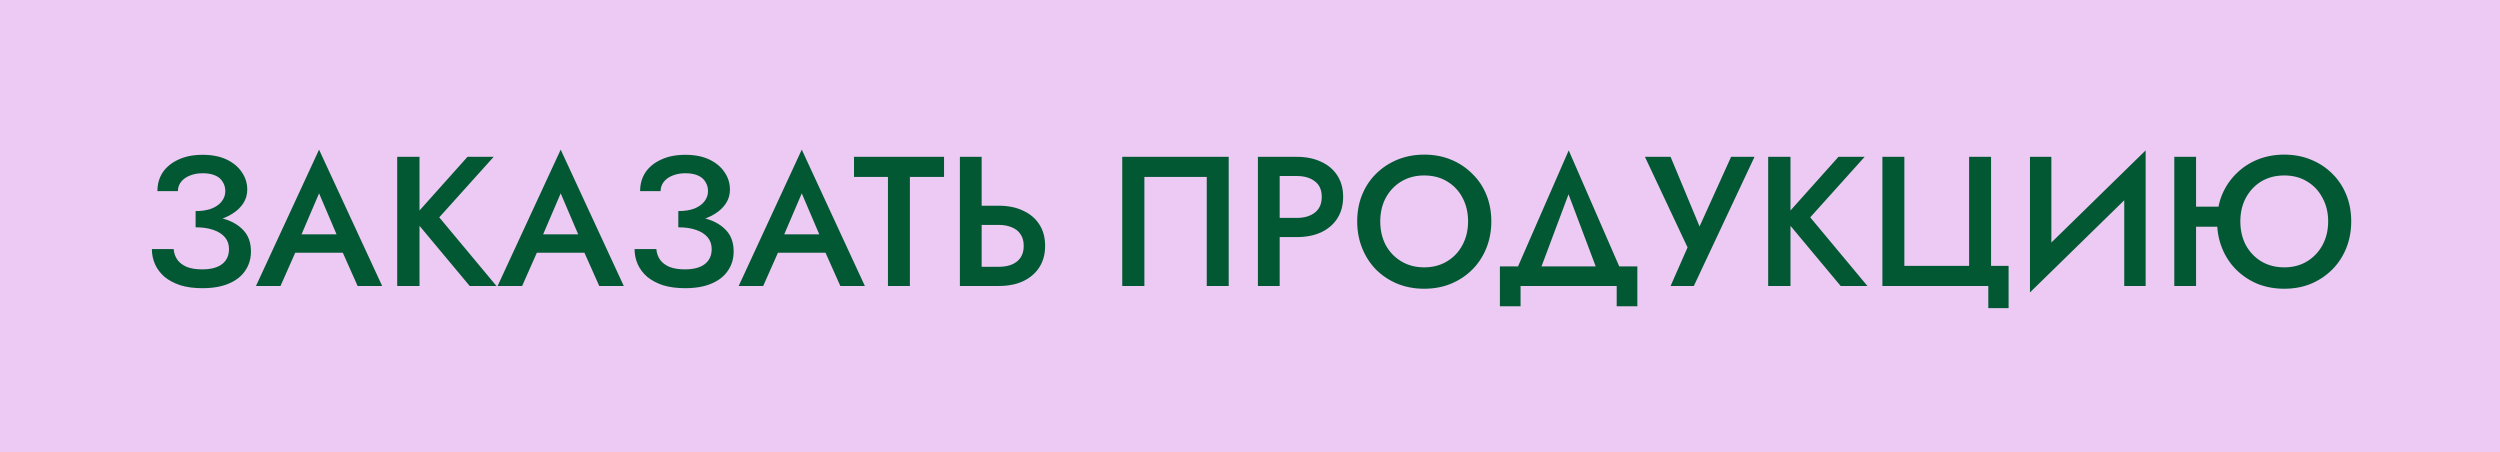 <?xml version="1.0" encoding="UTF-8"?> <svg xmlns="http://www.w3.org/2000/svg" width="271" height="49" viewBox="0 0 271 49" fill="none"><rect width="271" height="49" fill="#EDCAF4"></rect><path d="M21.203 24.14V22.88C21.897 22.88 22.483 22.787 22.963 22.6C23.443 22.4 23.803 22.14 24.043 21.82C24.297 21.487 24.423 21.12 24.423 20.72C24.423 20.347 24.33 20.013 24.143 19.72C23.97 19.413 23.697 19.18 23.323 19.02C22.963 18.86 22.51 18.78 21.963 18.78C21.443 18.78 20.977 18.867 20.563 19.04C20.163 19.2 19.85 19.427 19.623 19.72C19.397 20.013 19.283 20.347 19.283 20.72H17.063C17.063 19.947 17.257 19.267 17.643 18.68C18.043 18.093 18.61 17.633 19.343 17.3C20.077 16.953 20.95 16.78 21.963 16.78C22.99 16.78 23.863 16.953 24.583 17.3C25.303 17.647 25.85 18.107 26.223 18.68C26.61 19.24 26.803 19.867 26.803 20.56C26.803 21.093 26.663 21.58 26.383 22.02C26.103 22.46 25.71 22.84 25.203 23.16C24.71 23.48 24.117 23.727 23.423 23.9C22.743 24.06 22.003 24.14 21.203 24.14ZM21.943 31.24C21.023 31.24 20.223 31.133 19.543 30.92C18.863 30.693 18.29 30.387 17.823 30C17.37 29.6 17.03 29.147 16.803 28.64C16.577 28.12 16.463 27.573 16.463 27H18.823C18.863 27.453 19.003 27.847 19.243 28.18C19.483 28.5 19.823 28.753 20.263 28.94C20.717 29.113 21.263 29.2 21.903 29.2C22.863 29.2 23.59 29.007 24.083 28.62C24.577 28.233 24.823 27.693 24.823 27C24.823 26.493 24.677 26.067 24.383 25.72C24.09 25.373 23.67 25.107 23.123 24.92C22.59 24.733 21.95 24.64 21.203 24.64V23.3C22.337 23.3 23.357 23.44 24.263 23.72C25.17 23.987 25.883 24.407 26.403 24.98C26.937 25.553 27.203 26.313 27.203 27.26C27.203 28.047 26.997 28.74 26.583 29.34C26.183 29.94 25.59 30.407 24.803 30.74C24.03 31.073 23.077 31.24 21.943 31.24ZM30.927 27.4L31.367 25.4H37.867L38.328 27.4H30.927ZM34.587 20.96L32.388 26.1L32.347 26.62L30.407 31H27.747L34.587 16.22L41.428 31H38.767L36.867 26.74L36.807 26.16L34.587 20.96ZM43.056 17H45.476V31H43.056V17ZM50.676 17H53.516L47.616 23.56L53.816 31H50.916L44.756 23.62L50.676 17ZM57.119 27.4L57.559 25.4H64.059L64.519 27.4H57.119ZM60.779 20.96L58.579 26.1L58.539 26.62L56.599 31H53.939L60.779 16.22L67.619 31H64.959L63.059 26.74L62.999 26.16L60.779 20.96ZM73.528 24.14V22.88C74.221 22.88 74.808 22.787 75.287 22.6C75.767 22.4 76.127 22.14 76.368 21.82C76.621 21.487 76.748 21.12 76.748 20.72C76.748 20.347 76.654 20.013 76.468 19.72C76.294 19.413 76.021 19.18 75.647 19.02C75.287 18.86 74.834 18.78 74.287 18.78C73.767 18.78 73.301 18.867 72.888 19.04C72.487 19.2 72.174 19.427 71.948 19.72C71.721 20.013 71.608 20.347 71.608 20.72H69.388C69.388 19.947 69.581 19.267 69.968 18.68C70.368 18.093 70.934 17.633 71.668 17.3C72.401 16.953 73.274 16.78 74.287 16.78C75.314 16.78 76.188 16.953 76.907 17.3C77.627 17.647 78.174 18.107 78.547 18.68C78.934 19.24 79.127 19.867 79.127 20.56C79.127 21.093 78.987 21.58 78.707 22.02C78.427 22.46 78.034 22.84 77.528 23.16C77.034 23.48 76.441 23.727 75.748 23.9C75.067 24.06 74.328 24.14 73.528 24.14ZM74.267 31.24C73.347 31.24 72.547 31.133 71.868 30.92C71.188 30.693 70.614 30.387 70.147 30C69.694 29.6 69.354 29.147 69.127 28.64C68.901 28.12 68.787 27.573 68.787 27H71.147C71.188 27.453 71.328 27.847 71.567 28.18C71.808 28.5 72.147 28.753 72.588 28.94C73.041 29.113 73.588 29.2 74.228 29.2C75.188 29.2 75.914 29.007 76.407 28.62C76.901 28.233 77.147 27.693 77.147 27C77.147 26.493 77.001 26.067 76.707 25.72C76.414 25.373 75.994 25.107 75.448 24.92C74.914 24.733 74.274 24.64 73.528 24.64V23.3C74.661 23.3 75.681 23.44 76.588 23.72C77.494 23.987 78.207 24.407 78.728 24.98C79.261 25.553 79.528 26.313 79.528 27.26C79.528 28.047 79.321 28.74 78.907 29.34C78.507 29.94 77.914 30.407 77.127 30.74C76.354 31.073 75.401 31.24 74.267 31.24ZM83.252 27.4L83.692 25.4H90.192L90.652 27.4H83.252ZM86.912 20.96L84.712 26.1L84.672 26.62L82.732 31H80.072L86.912 16.22L93.752 31H91.092L89.192 26.74L89.132 26.16L86.912 20.96ZM92.574 19.18V17H102.334V19.18H98.634V31H96.254V19.18H92.574ZM104.052 17H106.412V31H104.052V17ZM105.452 24.38V22.3H108.272C109.286 22.3 110.166 22.48 110.912 22.84C111.672 23.187 112.259 23.687 112.672 24.34C113.086 24.98 113.292 25.753 113.292 26.66C113.292 27.54 113.086 28.307 112.672 28.96C112.259 29.613 111.672 30.12 110.912 30.48C110.166 30.827 109.286 31 108.272 31H105.452V28.92H108.272C108.806 28.92 109.272 28.84 109.672 28.68C110.086 28.507 110.406 28.253 110.632 27.92C110.859 27.573 110.972 27.153 110.972 26.66C110.972 26.153 110.859 25.733 110.632 25.4C110.406 25.053 110.086 24.8 109.672 24.64C109.272 24.467 108.806 24.38 108.272 24.38H105.452ZM130.811 19.18H124.051V31H121.651V17H133.191V31H130.811V19.18ZM136.357 17H138.717V31H136.357V17ZM137.757 19.08V17H140.577C141.59 17 142.47 17.18 143.217 17.54C143.977 17.887 144.564 18.387 144.977 19.04C145.39 19.68 145.597 20.447 145.597 21.34C145.597 22.233 145.39 23.007 144.977 23.66C144.564 24.313 143.977 24.82 143.217 25.18C142.47 25.527 141.59 25.7 140.577 25.7H137.757V23.62H140.577C141.39 23.62 142.044 23.427 142.537 23.04C143.03 22.653 143.277 22.087 143.277 21.34C143.277 20.593 143.03 20.033 142.537 19.66C142.044 19.273 141.39 19.08 140.577 19.08H137.757ZM149.619 24C149.619 24.96 149.819 25.82 150.219 26.58C150.633 27.327 151.199 27.913 151.919 28.34C152.639 28.767 153.459 28.98 154.379 28.98C155.313 28.98 156.133 28.767 156.839 28.34C157.559 27.913 158.119 27.327 158.519 26.58C158.933 25.82 159.139 24.96 159.139 24C159.139 23.04 158.939 22.187 158.539 21.44C158.139 20.68 157.579 20.087 156.859 19.66C156.153 19.233 155.326 19.02 154.379 19.02C153.459 19.02 152.639 19.233 151.919 19.66C151.199 20.087 150.633 20.68 150.219 21.44C149.819 22.187 149.619 23.04 149.619 24ZM147.119 24C147.119 22.947 147.299 21.98 147.659 21.1C148.019 20.22 148.526 19.46 149.179 18.82C149.846 18.167 150.619 17.66 151.499 17.3C152.393 16.94 153.353 16.76 154.379 16.76C155.433 16.76 156.399 16.94 157.279 17.3C158.159 17.66 158.926 18.167 159.579 18.82C160.246 19.46 160.759 20.22 161.119 21.1C161.479 21.98 161.659 22.947 161.659 24C161.659 25.04 161.479 26.007 161.119 26.9C160.759 27.793 160.253 28.567 159.599 29.22C158.946 29.873 158.173 30.387 157.279 30.76C156.399 31.12 155.433 31.3 154.379 31.3C153.339 31.3 152.373 31.12 151.479 30.76C150.586 30.387 149.813 29.873 149.159 29.22C148.519 28.567 148.019 27.793 147.659 26.9C147.299 26.007 147.119 25.04 147.119 24ZM170.029 21.06L166.529 30.4H163.889L170.049 16.3L176.189 30.4H173.549L170.029 21.06ZM175.249 31H164.829V33.2H162.589V28.88H177.489V33.2H175.249V31ZM190.191 17L183.611 31H181.091L182.931 26.82L178.311 17H181.091L184.831 25.98L183.611 25.92L187.651 17H190.191ZM191.669 17H194.089V31H191.669V17ZM199.289 17H202.129L196.229 23.56L202.429 31H199.529L193.369 23.62L199.289 17ZM206.432 28.82H213.452V17H215.832V28.82H217.732V33.4H215.532V31H204.052V17H206.432V28.82ZM232.488 19.54L220.048 31.7L220.148 28.46L232.588 16.3L232.488 19.54ZM222.368 17V29.06L220.048 31.7V17H222.368ZM232.588 16.3V31H230.268V19L232.588 16.3ZM236.633 24.58V22.4H241.973V24.58H236.633ZM235.693 17H238.053V31H235.693V17ZM242.853 24C242.853 24.96 243.053 25.82 243.453 26.58C243.866 27.327 244.426 27.913 245.133 28.34C245.853 28.767 246.679 28.98 247.613 28.98C248.546 28.98 249.366 28.767 250.073 28.34C250.779 27.913 251.339 27.327 251.753 26.58C252.166 25.82 252.373 24.96 252.373 24C252.373 23.04 252.166 22.187 251.753 21.44C251.353 20.68 250.793 20.087 250.073 19.66C249.366 19.233 248.546 19.02 247.613 19.02C246.679 19.02 245.853 19.233 245.133 19.66C244.426 20.087 243.866 20.68 243.453 21.44C243.053 22.187 242.853 23.04 242.853 24ZM240.333 24C240.333 22.947 240.513 21.98 240.873 21.1C241.246 20.22 241.759 19.46 242.413 18.82C243.066 18.167 243.833 17.66 244.713 17.3C245.606 16.94 246.573 16.76 247.613 16.76C248.653 16.76 249.613 16.94 250.493 17.3C251.386 17.66 252.159 18.167 252.813 18.82C253.466 19.46 253.973 20.22 254.333 21.1C254.693 21.98 254.873 22.947 254.873 24C254.873 25.04 254.693 26.007 254.333 26.9C253.973 27.793 253.466 28.567 252.813 29.22C252.159 29.873 251.393 30.387 250.513 30.76C249.633 31.12 248.666 31.3 247.613 31.3C246.559 31.3 245.586 31.12 244.693 30.76C243.813 30.387 243.046 29.873 242.393 29.22C241.739 28.567 241.233 27.793 240.873 26.9C240.513 26.007 240.333 25.04 240.333 24Z" fill="#035834"></path></svg> 